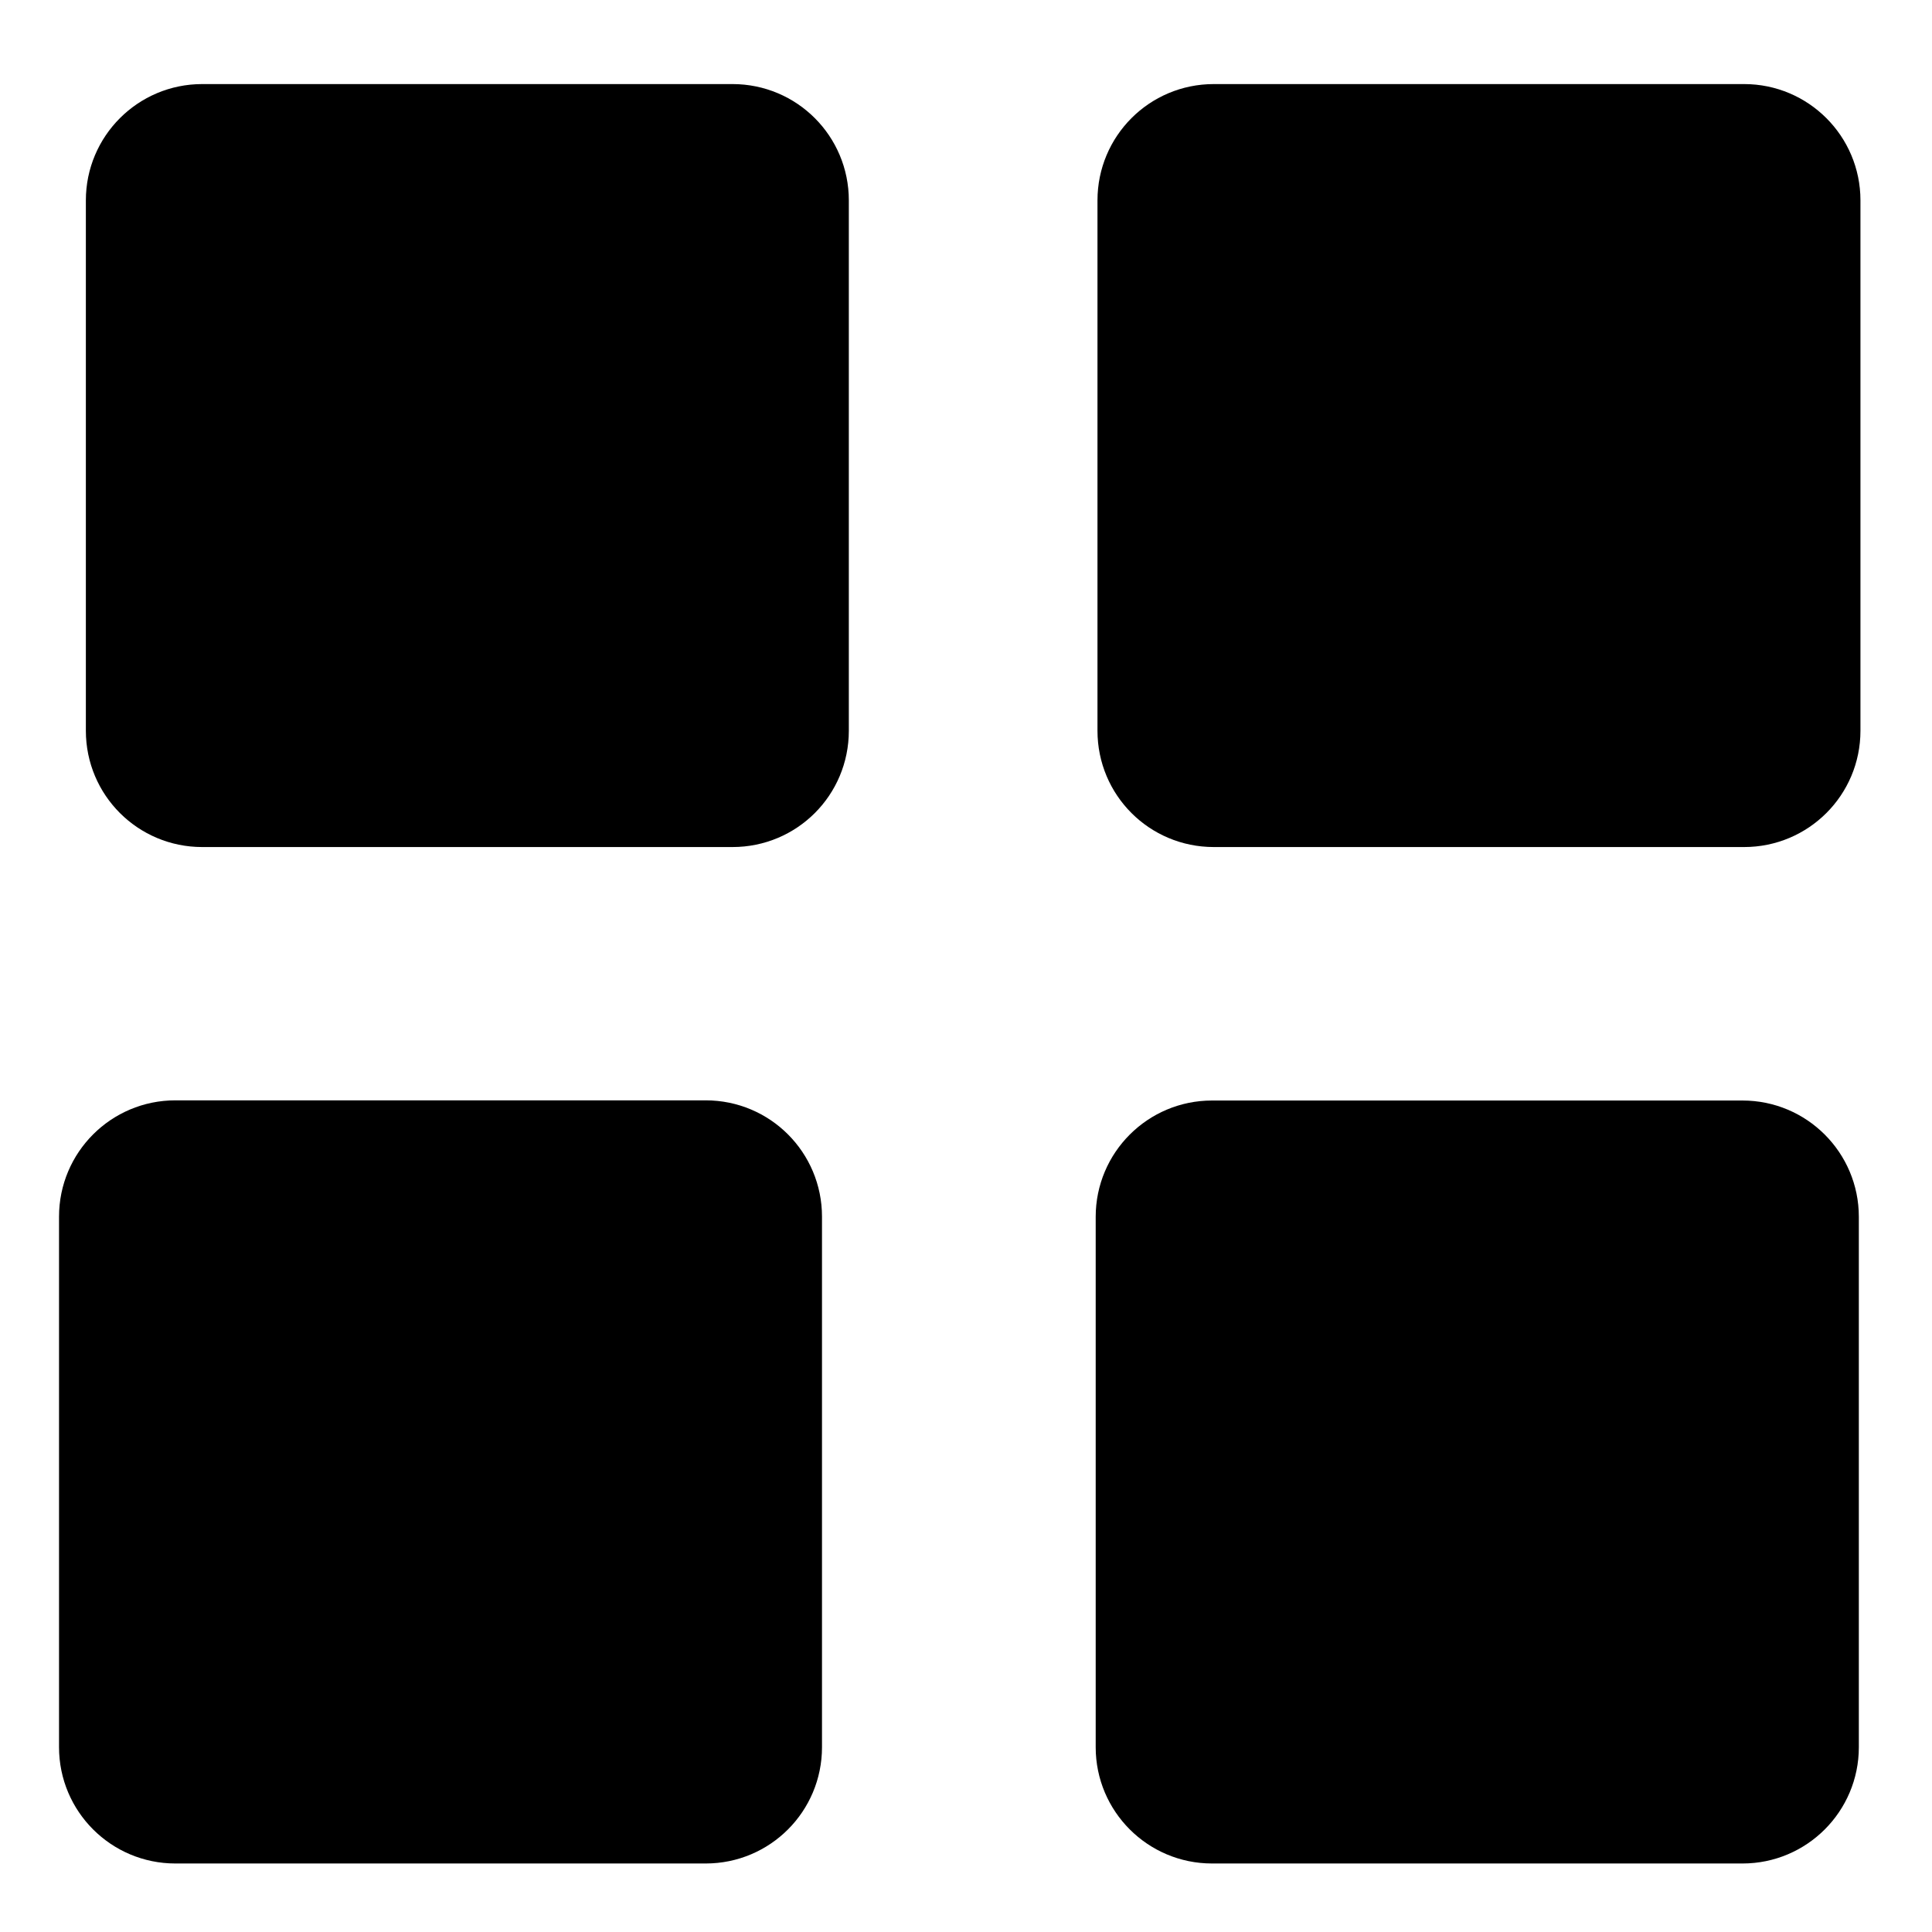 <svg version="1.2" xmlns="http://www.w3.org/2000/svg" viewBox="0 0 1080 1080" width="1080" height="1080">
	<title>New Project</title>
	<style>
		.s0 { fill: #000000;stroke: #000000;stroke-width: 30 } 
	</style>
	<path id="Shape 3 copy" class="s0" d="m628.5 112c0-27.6 22.3-50 50-50h296.5c27.6 0 50 22.4 50 50v296.5c0 27.7-22.4 50-50 50h-296.5c-27.7 0-50-22.3-50-50z"/>
	<path id="Shape 3 copy 2" class="s0" d="m48 680.1c0-27.6 22.4-50 50-50h296.5c27.7 0 50 22.4 50 50v296.6c0 27.6-22.3 50-50 50h-296.5c-27.6 0-50-22.4-50-50z"/>
	<path id="Shape 3 copy 3" class="s0" d="m627.5 680.2c0-27.6 22.4-50 50-50h296.6c27.6 0 50 22.4 50 50v296.5c0 27.6-22.4 50-50 50h-296.6c-27.6 0-50-22.4-50-50z"/>
	<path id="Shape 3 copy 4" class="s0" d="m63 112c0-27.6 22.4-50 50-50h296.5c27.7 0 50 22.4 50 50v296.5c0 27.7-22.3 50-50 50h-296.5c-27.6 0-50-22.3-50-50z"/>
</svg>